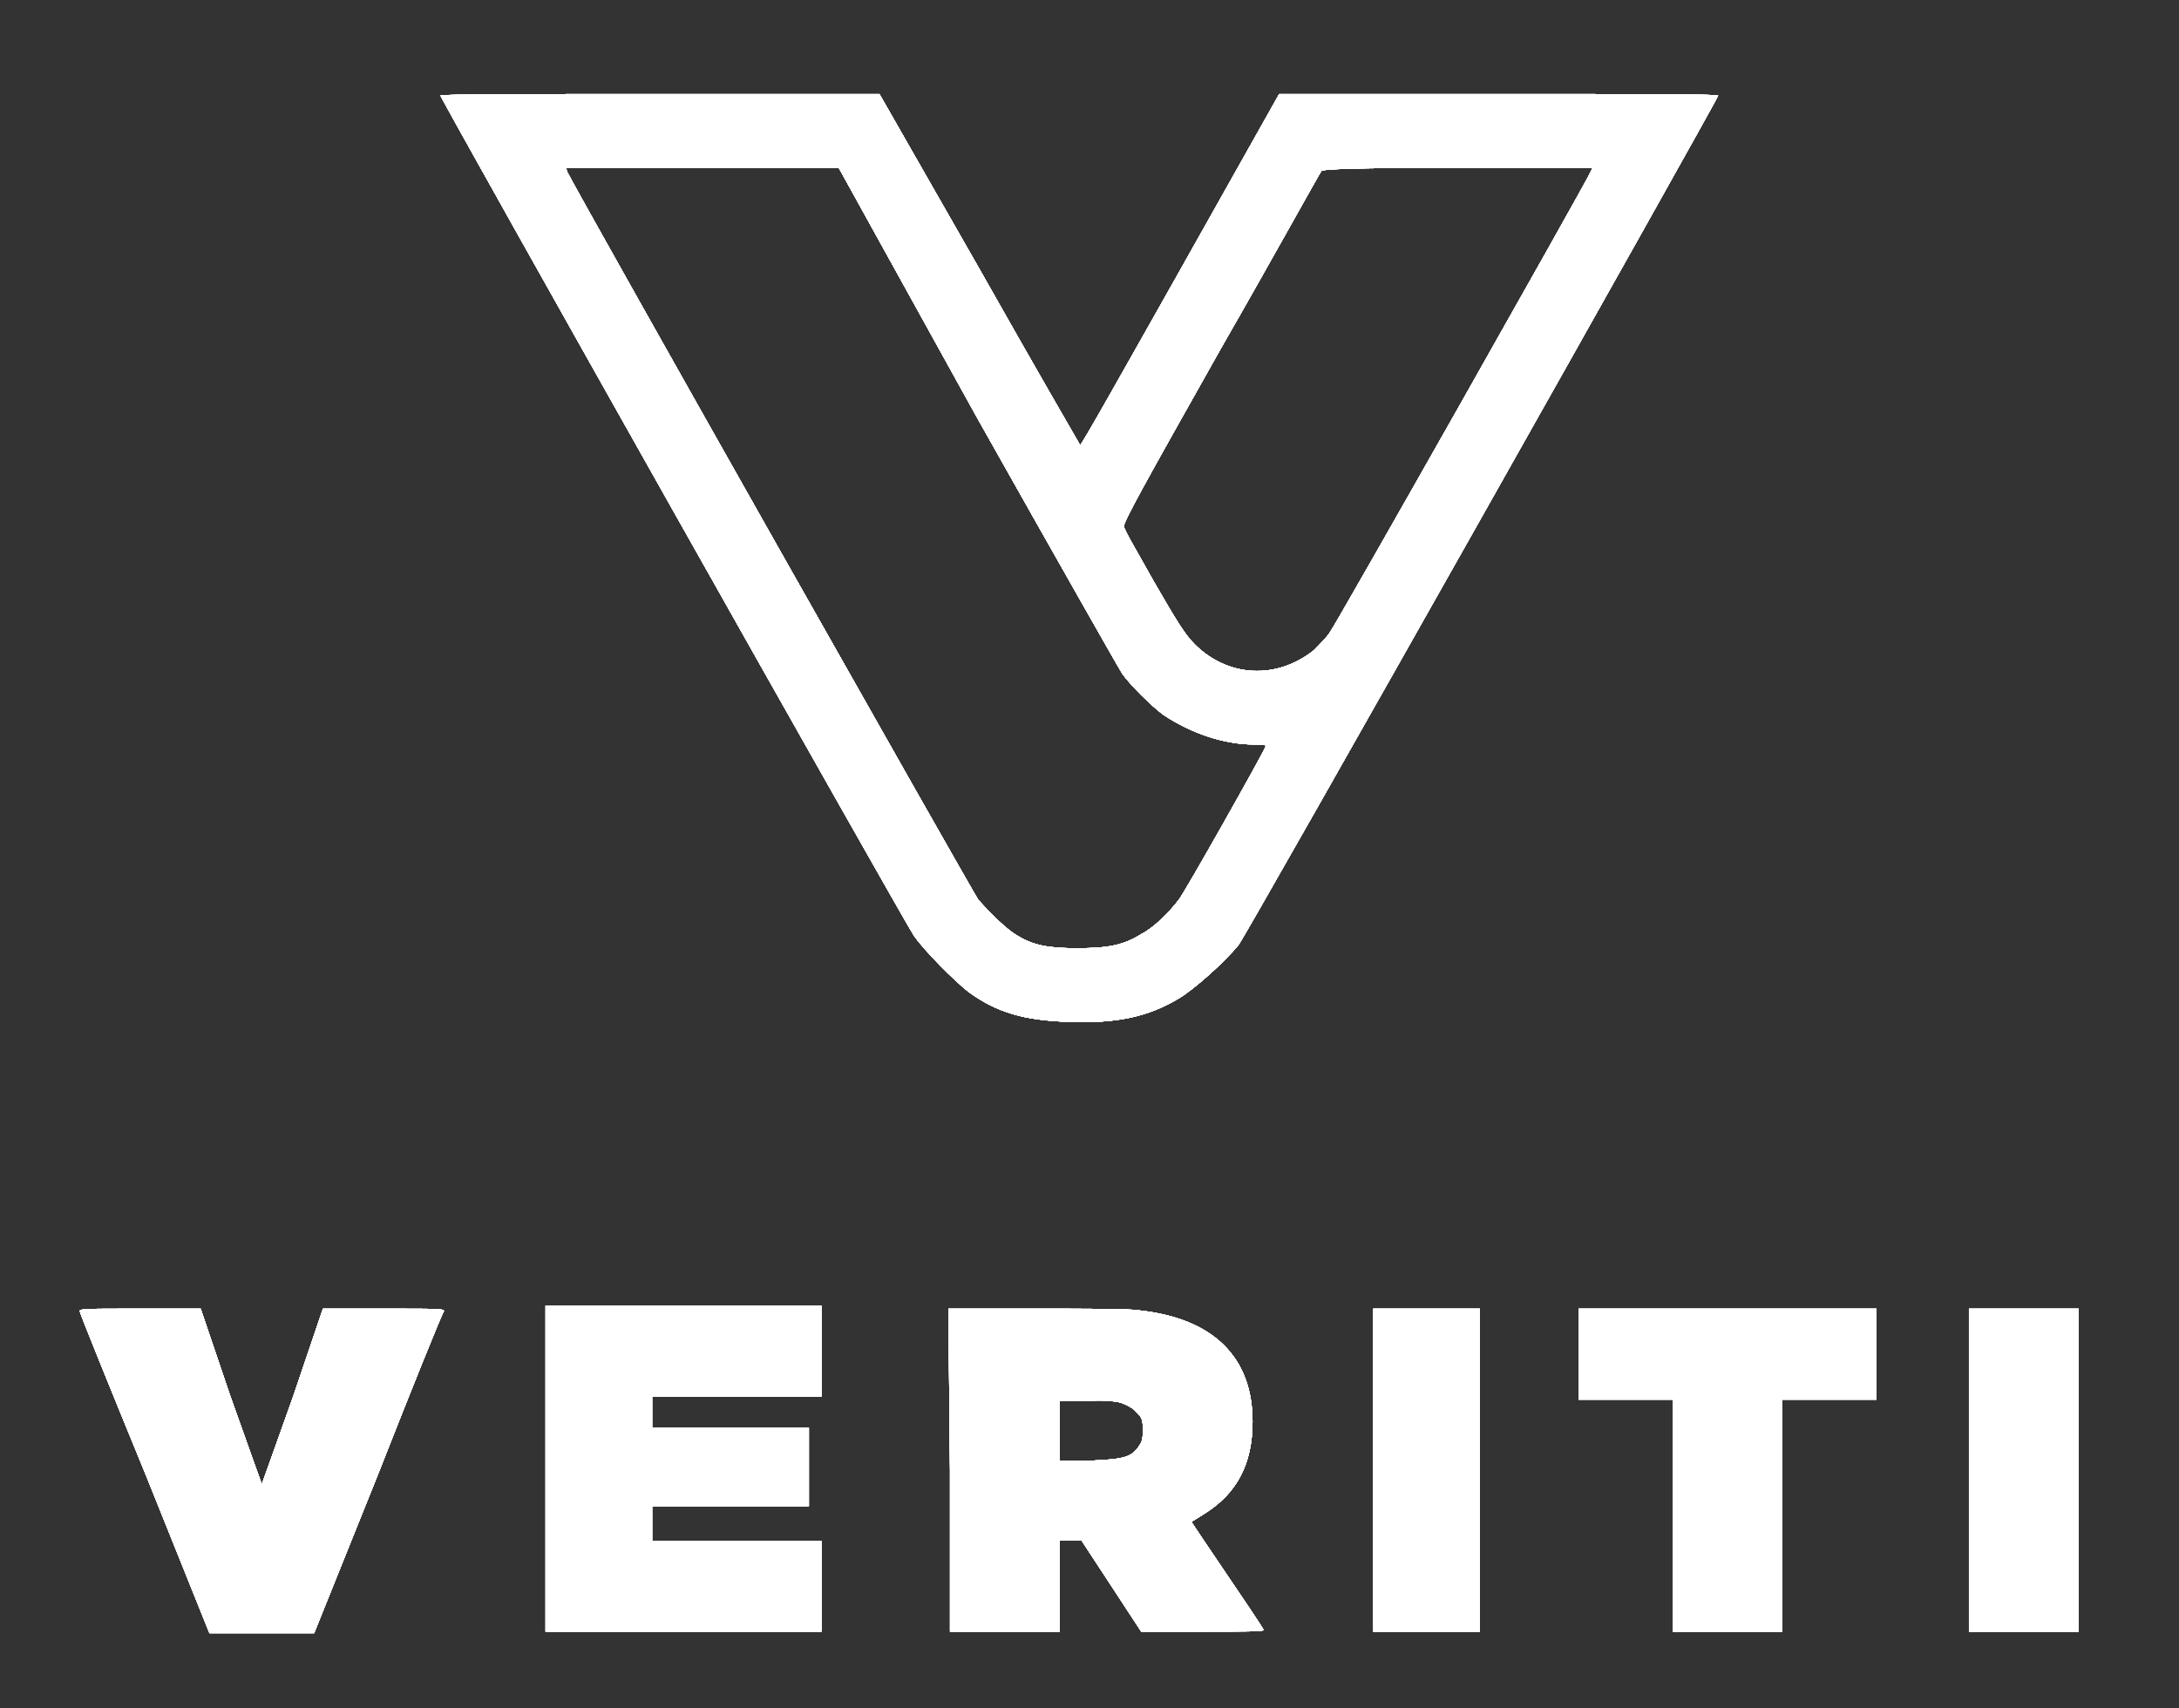 <?xml version="1.0" encoding="utf-8"?>
<!-- Generator: Adobe Illustrator 27.5.0, SVG Export Plug-In . SVG Version: 6.00 Build 0)  -->
<svg width="139" height="109" version="1.1" id="Layer_1" xmlns="http://www.w3.org/2000/svg" xmlns:xlink="http://www.w3.org/1999/xlink" x="0px" y="0px"
	 viewBox="0 0 139 109" style="enable-background:new 0 0 139 109;" xml:space="preserve">
<rect x="0" y="0" width="139" height="109" fill="#333333" stroke="none"/>
<style type="text/css">
	.st0{clip-path:url(#SVGID_00000080188614632518202980000000105878026059544244_);}
	.st1{fill-rule:evenodd;clip-rule:evenodd;fill:#FFFFFF;}
</style>
<g>
	<g>
		<g>
			<g>
				<g>
					<defs>
						<rect id="SVGID_1_" x="5.1" y="6" width="127.5" height="98.2"/>
					</defs>
					<clipPath id="SVGID_00000049907946598857396300000002967604675166247339_">
						<use xlink:href="#SVGID_1_"  style="overflow:visible;"/>
					</clipPath>
					<g style="clip-path:url(#SVGID_00000049907946598857396300000002967604675166247339_);">
						<path class="st1" d="M28.1,6.1c0,0.2,29.7,52.9,30.2,53.6c0.7,1,2.6,2.9,3.5,3.6c1.8,1.3,3.5,1.8,6.4,1.9c3,0.1,5-0.3,7-1.5
							c1-0.6,2.9-2.3,3.8-3.4c0.5-0.6,30.6-54,30.6-54.2c0-0.1-5.9-0.1-14-0.1h-14l-6.3,11.2c-3.5,6.2-6.3,11.2-6.4,11.2
							c0,0-2.9-5-6.4-11.2L56.1,6h-14C34.4,6,28.1,6,28.1,6.1z M62.3,26.6c4.9,8.7,9.1,16.1,9.3,16.4c0.5,0.7,1.8,2,2.6,2.6
							c1.8,1.2,3.9,1.9,5.8,1.9c0.7,0,0.8,0,0.7,0.2c-0.2,0.5-5.1,9.2-5.5,9.7c-0.6,0.8-1.6,1.8-2.4,2.2c-1.1,0.7-2.1,0.9-4.1,0.9
							c-1.9,0-2.8-0.2-3.8-0.8c-0.7-0.4-1.8-1.5-2.5-2.3C62.1,57,37.5,13.5,36.2,11l-0.1-0.3h8.7h8.7L62.3,26.6z M101.4,11.1
							c-0.6,1.2-16.2,28.8-16.6,29.3c-0.2,0.3-0.7,0.8-1,1.1c-2.4,1.9-5.5,1.7-7.6-0.4c-0.6-0.6-1.1-1.4-2.6-4
							c-1-1.8-1.9-3.3-1.9-3.5c-0.1-0.2,1.3-2.7,6.2-11.4c3.5-6.1,6.3-11.2,6.4-11.3s2-0.2,8.7-0.2h8.6L101.4,11.1z M5.1,83.7
							c0,0.1,1.9,4.8,4.2,10.4l4.1,10.2h3.3H20l4.1-10.2c2.2-5.6,4.1-10.3,4.2-10.4c0.1-0.2-0.1-0.2-3.8-0.2h-3.9l-1.9,5.6
							c-1.1,3.1-2,5.6-2,5.6s-0.9-2.5-2-5.6l-1.9-5.6H8.9C5.3,83.5,5,83.5,5.1,83.7z M34.8,93.8v10.3h8.8h8.8v-2.9v-2.9H47h-5.4
							v-1.1v-1.1h5h5v-2.5v-2.5h-5h-5v-1v-1H47h5.4v-2.9v-2.9h-8.8h-8.8C34.8,83.3,34.8,93.8,34.8,93.8z M60.6,93.8v10.3h3.5h3.5
							v-2.9v-2.9h0.7H69l1.9,2.9l1.9,2.9h3.9c2.6,0,3.9,0,3.9-0.1s-1.3-2-3.8-5.7L76,97.1l0.8-0.5c2.1-1.3,3.1-3.2,3.1-5.9
							c0-4.1-2.5-6.6-7.3-7.1C72,83.5,69,83.5,66,83.5h-5.5L60.6,93.8L60.6,93.8z M87.6,93.8v10.3H91h3.4V93.8V83.5H91h-3.4V93.8z
							 M100.7,86.4v2.9h3h3v7.4v7.4h3.5h3.5v-7.4v-7.4h3h3v-2.9v-2.9h-9.5h-9.5V86.4z M125.6,93.8v10.3h3.5h3.5V93.8V83.5h-3.5h-3.5
							C125.6,83.5,125.6,93.8,125.6,93.8z M71.5,89.5c0.3,0.1,0.7,0.3,0.9,0.5c0.4,0.4,0.5,0.5,0.5,1.1s0,0.8-0.2,1.1
							c-0.5,0.8-1,0.9-3.2,1h-1.9v-1.9v-1.9h1.7C70.2,89.3,71.2,89.4,71.5,89.5z"/>
						<path class="st1" d="M28.1,6.1c0,0.2,29.7,52.9,30.2,53.6c0.7,1,2.6,2.9,3.5,3.6c1.8,1.3,3.5,1.8,6.4,1.9c3,0.1,5-0.3,7-1.5
							c1-0.6,2.9-2.3,3.8-3.4c0.5-0.6,30.6-54,30.6-54.2c0-0.1-5.9-0.1-14-0.1h-14l-6.3,11.2c-3.5,6.2-6.3,11.2-6.4,11.2
							c0,0-2.9-5-6.4-11.2L56.1,6h-14C34.4,6,28.1,6,28.1,6.1z M62.3,26.6c4.9,8.7,9.1,16.1,9.3,16.4c0.5,0.7,1.8,2,2.6,2.6
							c1.8,1.2,3.9,1.9,5.8,1.9c0.7,0,0.8,0,0.7,0.2c-0.2,0.5-5.1,9.2-5.5,9.7c-0.6,0.8-1.6,1.8-2.4,2.2c-1.1,0.7-2.1,0.9-4.1,0.9
							c-1.9,0-2.8-0.2-3.8-0.8c-0.7-0.4-1.8-1.5-2.5-2.3C62.1,57,37.5,13.5,36.2,11l-0.1-0.3h8.7h8.7L62.3,26.6z M101.4,11.1
							c-0.6,1.2-16.2,28.8-16.6,29.3c-0.2,0.3-0.7,0.8-1,1.1c-2.4,1.9-5.5,1.7-7.6-0.4c-0.6-0.6-1.1-1.4-2.6-4
							c-1-1.8-1.9-3.3-1.9-3.5c-0.1-0.2,1.3-2.7,6.2-11.4c3.5-6.1,6.3-11.2,6.4-11.3s2-0.2,8.7-0.2h8.6L101.4,11.1z M5.1,83.7
							c0,0.1,1.9,4.8,4.2,10.4l4.1,10.2h3.3H20l4.1-10.2c2.2-5.6,4.1-10.3,4.2-10.4c0.1-0.2-0.1-0.2-3.8-0.2h-3.9l-1.9,5.6
							c-1.1,3.1-2,5.6-2,5.6s-0.9-2.5-2-5.6l-1.9-5.6H8.9C5.3,83.5,5,83.5,5.1,83.7z M34.8,93.8v10.3h8.8h8.8v-2.9v-2.9H47h-5.4
							v-1.1v-1.1h5h5v-2.5v-2.5h-5h-5v-1v-1H47h5.4v-2.9v-2.9h-8.8h-8.8C34.8,83.3,34.8,93.8,34.8,93.8z M60.6,93.8v10.3h3.5h3.5
							v-2.9v-2.9h0.7H69l1.9,2.9l1.9,2.9h3.9c2.6,0,3.9,0,3.9-0.1s-1.3-2-3.8-5.7L76,97.1l0.8-0.5c2.1-1.3,3.1-3.2,3.1-5.9
							c0-4.1-2.5-6.6-7.3-7.1C72,83.5,69,83.5,66,83.5h-5.5L60.6,93.8L60.6,93.8z M87.6,93.8v10.3H91h3.4V93.8V83.5H91h-3.4V93.8z
							 M100.7,86.4v2.9h3h3v7.4v7.4h3.5h3.5v-7.4v-7.4h3h3v-2.9v-2.9h-9.5h-9.5V86.4z M125.6,93.8v10.3h3.5h3.5V93.8V83.5h-3.5h-3.5
							C125.6,83.5,125.6,93.8,125.6,93.8z M71.5,89.5c0.3,0.1,0.7,0.3,0.9,0.5c0.4,0.4,0.5,0.5,0.5,1.1s0,0.8-0.2,1.1
							c-0.5,0.8-1,0.9-3.2,1h-1.9v-1.9v-1.9h1.7C70.2,89.3,71.2,89.4,71.5,89.5z"/>
						<path class="st1" d="M28.1,6.1c0,0.2,29.7,52.9,30.2,53.6c0.7,1,2.6,2.9,3.5,3.6c1.8,1.3,3.5,1.8,6.4,1.9c3,0.1,5-0.3,7-1.5
							c1-0.6,2.9-2.3,3.8-3.4c0.5-0.6,30.6-54,30.6-54.2c0-0.1-5.9-0.1-14-0.1h-14l-6.3,11.2c-3.5,6.2-6.3,11.2-6.4,11.2
							c0,0-2.9-5-6.4-11.2L56.1,6h-14C34.4,6,28.1,6,28.1,6.1z M62.3,26.6c4.9,8.7,9.1,16.1,9.3,16.4c0.5,0.7,1.8,2,2.6,2.6
							c1.8,1.2,3.9,1.9,5.8,1.9c0.7,0,0.8,0,0.7,0.2c-0.2,0.5-5.1,9.2-5.5,9.7c-0.6,0.8-1.6,1.8-2.4,2.2c-1.1,0.7-2.1,0.9-4.1,0.9
							c-1.9,0-2.8-0.2-3.8-0.8c-0.7-0.4-1.8-1.5-2.5-2.3C62.1,57,37.5,13.5,36.2,11l-0.1-0.3h8.7h8.7L62.3,26.6z M101.4,11.1
							c-0.6,1.2-16.2,28.8-16.6,29.3c-0.2,0.3-0.7,0.8-1,1.1c-2.4,1.9-5.5,1.7-7.6-0.4c-0.6-0.6-1.1-1.4-2.6-4
							c-1-1.8-1.9-3.3-1.9-3.5c-0.1-0.2,1.3-2.7,6.2-11.4c3.5-6.1,6.3-11.2,6.4-11.3s2-0.2,8.7-0.2h8.6L101.4,11.1z M5.1,83.7
							c0,0.1,1.9,4.8,4.2,10.4l4.1,10.2h3.3H20l4.1-10.2c2.2-5.6,4.1-10.3,4.2-10.4c0.1-0.2-0.1-0.2-3.8-0.2h-3.9l-1.9,5.6
							c-1.1,3.1-2,5.6-2,5.6s-0.9-2.5-2-5.6l-1.9-5.6H8.9C5.3,83.5,5,83.5,5.1,83.7z M34.8,93.8v10.3h8.8h8.8v-2.9v-2.9H47h-5.4
							v-1.1v-1.1h5h5v-2.5v-2.5h-5h-5v-1v-1H47h5.4v-2.9v-2.9h-8.8h-8.8C34.8,83.3,34.8,93.8,34.8,93.8z M60.6,93.8v10.3h3.5h3.5
							v-2.9v-2.9h0.7H69l1.9,2.9l1.9,2.9h3.9c2.6,0,3.9,0,3.9-0.1s-1.3-2-3.8-5.7L76,97.1l0.8-0.5c2.1-1.3,3.1-3.2,3.1-5.9
							c0-4.1-2.5-6.6-7.3-7.1C72,83.5,69,83.5,66,83.5h-5.5L60.6,93.8L60.6,93.8z M87.6,93.8v10.3H91h3.4V93.8V83.5H91h-3.4V93.8z
							 M100.7,86.4v2.9h3h3v7.4v7.4h3.5h3.5v-7.4v-7.4h3h3v-2.9v-2.9h-9.5h-9.5V86.4z M125.6,93.8v10.3h3.5h3.5V93.8V83.5h-3.5h-3.5
							C125.6,83.5,125.6,93.8,125.6,93.8z M71.5,89.5c0.3,0.1,0.7,0.3,0.9,0.5c0.4,0.4,0.5,0.5,0.5,1.1s0,0.8-0.2,1.1
							c-0.5,0.8-1,0.9-3.2,1h-1.9v-1.9v-1.9h1.7C70.2,89.3,71.2,89.4,71.5,89.5z"/>
						<path class="st1" d="M28.1,6.1c0,0.2,29.7,52.9,30.2,53.6c0.7,1,2.6,2.9,3.5,3.6c1.8,1.3,3.5,1.8,6.4,1.9c3,0.1,5-0.3,7-1.5
							c1-0.6,2.9-2.3,3.8-3.4c0.5-0.6,30.6-54,30.6-54.2c0-0.1-5.9-0.1-14-0.1h-14l-6.3,11.2c-3.5,6.2-6.3,11.2-6.4,11.2
							c0,0-2.9-5-6.4-11.2L56.1,6h-14C34.4,6,28.1,6,28.1,6.1z M62.3,26.6c4.9,8.7,9.1,16.1,9.3,16.4c0.5,0.7,1.8,2,2.6,2.6
							c1.8,1.2,3.9,1.9,5.8,1.9c0.7,0,0.8,0,0.7,0.2c-0.2,0.5-5.1,9.2-5.5,9.7c-0.6,0.8-1.6,1.8-2.4,2.2c-1.1,0.7-2.1,0.9-4.1,0.9
							c-1.9,0-2.8-0.2-3.8-0.8c-0.7-0.4-1.8-1.5-2.5-2.3C62.1,57,37.5,13.5,36.2,11l-0.1-0.3h8.7h8.7L62.3,26.6z M101.4,11.1
							c-0.6,1.2-16.2,28.8-16.6,29.3c-0.2,0.3-0.7,0.8-1,1.1c-2.4,1.9-5.5,1.7-7.6-0.4c-0.6-0.6-1.1-1.4-2.6-4
							c-1-1.8-1.9-3.3-1.9-3.5c-0.1-0.2,1.3-2.7,6.2-11.4c3.5-6.1,6.3-11.2,6.4-11.3s2-0.2,8.7-0.2h8.6L101.4,11.1z M5.1,83.7
							c0,0.1,1.9,4.8,4.2,10.4l4.1,10.2h3.3H20l4.1-10.2c2.2-5.6,4.1-10.3,4.2-10.4c0.1-0.2-0.1-0.2-3.8-0.2h-3.9l-1.9,5.6
							c-1.1,3.1-2,5.6-2,5.6s-0.9-2.5-2-5.6l-1.9-5.6H8.9C5.3,83.5,5,83.5,5.1,83.7z M34.8,93.8v10.3h8.8h8.8v-2.9v-2.9H47h-5.4
							v-1.1v-1.1h5h5v-2.5v-2.5h-5h-5v-1v-1H47h5.4v-2.9v-2.9h-8.8h-8.8C34.8,83.3,34.8,93.8,34.8,93.8z M60.6,93.8v10.3h3.5h3.5
							v-2.9v-2.9h0.7H69l1.9,2.9l1.9,2.9h3.9c2.6,0,3.9,0,3.9-0.1s-1.3-2-3.8-5.7L76,97.1l0.8-0.5c2.1-1.3,3.1-3.2,3.1-5.9
							c0-4.1-2.5-6.6-7.3-7.1C72,83.5,69,83.5,66,83.5h-5.5L60.6,93.8L60.6,93.8z M87.6,93.8v10.3H91h3.4V93.8V83.5H91h-3.4V93.8z
							 M100.7,86.4v2.9h3h3v7.4v7.4h3.5h3.5v-7.4v-7.4h3h3v-2.9v-2.9h-9.5h-9.5V86.4z M125.6,93.8v10.3h3.5h3.5V93.8V83.5h-3.5h-3.5
							C125.6,83.5,125.6,93.8,125.6,93.8z M71.5,89.5c0.3,0.1,0.7,0.3,0.9,0.5c0.4,0.4,0.5,0.5,0.5,1.1s0,0.8-0.2,1.1
							c-0.5,0.8-1,0.9-3.2,1h-1.9v-1.9v-1.9h1.7C70.2,89.3,71.2,89.4,71.5,89.5z"/>
						<path class="st1" d="M28.1,6.1c0,0.2,29.7,52.9,30.2,53.6c0.7,1,2.6,2.9,3.5,3.6c1.8,1.3,3.5,1.8,6.4,1.9c3,0.1,5-0.3,7-1.5
							c1-0.6,2.9-2.3,3.8-3.4c0.5-0.6,30.6-54,30.6-54.2c0-0.1-5.9-0.1-14-0.1h-14l-6.3,11.2c-3.5,6.2-6.3,11.2-6.4,11.2
							c0,0-2.9-5-6.4-11.2L56.1,6h-14C34.4,6,28.1,6,28.1,6.1z M62.3,26.6c4.9,8.7,9.1,16.1,9.3,16.4c0.5,0.7,1.8,2,2.6,2.6
							c1.8,1.2,3.9,1.9,5.8,1.9c0.7,0,0.8,0,0.7,0.2c-0.2,0.5-5.1,9.2-5.5,9.7c-0.6,0.8-1.6,1.8-2.4,2.2c-1.1,0.7-2.1,0.9-4.1,0.9
							c-1.9,0-2.8-0.2-3.8-0.8c-0.7-0.4-1.8-1.5-2.5-2.3C62.1,57,37.5,13.5,36.2,11l-0.1-0.3h8.7h8.7L62.3,26.6z M101.4,11.1
							c-0.6,1.2-16.2,28.8-16.6,29.3c-0.2,0.3-0.7,0.8-1,1.1c-2.4,1.9-5.5,1.7-7.6-0.4c-0.6-0.6-1.1-1.4-2.6-4
							c-1-1.8-1.9-3.3-1.9-3.5c-0.1-0.2,1.3-2.7,6.2-11.4c3.5-6.1,6.3-11.2,6.4-11.3s2-0.2,8.7-0.2h8.6L101.4,11.1z M5.1,83.7
							c0,0.1,1.9,4.8,4.2,10.4l4.1,10.2h3.3H20l4.1-10.2c2.2-5.6,4.1-10.3,4.2-10.4c0.1-0.2-0.1-0.2-3.8-0.2h-3.9l-1.9,5.6
							c-1.1,3.1-2,5.6-2,5.6s-0.9-2.5-2-5.6l-1.9-5.6H8.9C5.3,83.5,5,83.5,5.1,83.7z M34.8,93.8v10.3h8.8h8.8v-2.9v-2.9H47h-5.4
							v-1.1v-1.1h5h5v-2.5v-2.5h-5h-5v-1v-1H47h5.4v-2.9v-2.9h-8.8h-8.8C34.8,83.3,34.8,93.8,34.8,93.8z M60.6,93.8v10.3h3.5h3.5
							v-2.9v-2.9h0.7H69l1.9,2.9l1.9,2.9h3.9c2.6,0,3.9,0,3.9-0.1s-1.3-2-3.8-5.7L76,97.1l0.8-0.5c2.1-1.3,3.1-3.2,3.1-5.9
							c0-4.1-2.5-6.6-7.3-7.1C72,83.5,69,83.5,66,83.5h-5.5L60.6,93.8L60.6,93.8z M87.6,93.8v10.3H91h3.4V93.8V83.5H91h-3.4V93.8z
							 M100.7,86.4v2.9h3h3v7.4v7.4h3.5h3.5v-7.4v-7.4h3h3v-2.9v-2.9h-9.5h-9.5V86.4z M125.6,93.8v10.3h3.5h3.5V93.8V83.5h-3.5h-3.5
							C125.6,83.5,125.6,93.8,125.6,93.8z M71.5,89.5c0.3,0.1,0.7,0.3,0.9,0.5c0.4,0.4,0.5,0.5,0.5,1.1s0,0.8-0.2,1.1
							c-0.5,0.8-1,0.9-3.2,1h-1.9v-1.9v-1.9h1.7C70.2,89.3,71.2,89.4,71.5,89.5z"/>
						<path class="st1" d="M28.1,6.1c0,0.2,29.7,52.9,30.2,53.6c0.7,1,2.6,2.9,3.5,3.6c1.8,1.3,3.5,1.8,6.4,1.9c3,0.1,5-0.3,7-1.5
							c1-0.6,2.9-2.3,3.8-3.4c0.5-0.6,30.6-54,30.6-54.2c0-0.1-5.9-0.1-14-0.1h-14l-6.3,11.2c-3.5,6.2-6.3,11.2-6.4,11.2
							c0,0-2.9-5-6.4-11.2L56.1,6h-14C34.4,6,28.1,6,28.1,6.1z M62.3,26.6c4.9,8.7,9.1,16.1,9.3,16.4c0.5,0.7,1.8,2,2.6,2.6
							c1.8,1.2,3.9,1.9,5.8,1.9c0.7,0,0.8,0,0.7,0.2c-0.2,0.5-5.1,9.2-5.5,9.7c-0.6,0.8-1.6,1.8-2.4,2.2c-1.1,0.7-2.1,0.9-4.1,0.9
							c-1.9,0-2.8-0.2-3.8-0.8c-0.7-0.4-1.8-1.5-2.5-2.3C62.1,57,37.5,13.5,36.2,11l-0.1-0.3h8.7h8.7L62.3,26.6z M101.4,11.1
							c-0.6,1.2-16.2,28.8-16.6,29.3c-0.2,0.3-0.7,0.8-1,1.1c-2.4,1.9-5.5,1.7-7.6-0.4c-0.6-0.6-1.1-1.4-2.6-4
							c-1-1.8-1.9-3.3-1.9-3.5c-0.1-0.2,1.3-2.7,6.2-11.4c3.5-6.1,6.3-11.2,6.4-11.3s2-0.2,8.7-0.2h8.6L101.4,11.1z M5.1,83.7
							c0,0.1,1.9,4.8,4.2,10.4l4.1,10.2h3.3H20l4.1-10.2c2.2-5.6,4.1-10.3,4.2-10.4c0.1-0.2-0.1-0.2-3.8-0.2h-3.9l-1.9,5.6
							c-1.1,3.1-2,5.6-2,5.6s-0.9-2.5-2-5.6l-1.9-5.6H8.9C5.3,83.5,5,83.5,5.1,83.7z M34.8,93.8v10.3h8.8h8.8v-2.9v-2.9H47h-5.4
							v-1.1v-1.1h5h5v-2.5v-2.5h-5h-5v-1v-1H47h5.4v-2.9v-2.9h-8.8h-8.8C34.8,83.3,34.8,93.8,34.8,93.8z M60.6,93.8v10.3h3.5h3.5
							v-2.9v-2.9h0.7H69l1.9,2.9l1.9,2.9h3.9c2.6,0,3.9,0,3.9-0.1s-1.3-2-3.8-5.7L76,97.1l0.8-0.5c2.1-1.3,3.1-3.2,3.1-5.9
							c0-4.1-2.5-6.6-7.3-7.1C72,83.5,69,83.5,66,83.5h-5.5L60.6,93.8L60.6,93.8z M87.6,93.8v10.3H91h3.4V93.8V83.5H91h-3.4V93.8z
							 M100.7,86.4v2.9h3h3v7.4v7.4h3.5h3.5v-7.4v-7.4h3h3v-2.9v-2.9h-9.5h-9.5V86.4z M125.6,93.8v10.3h3.5h3.5V93.8V83.5h-3.5h-3.5
							C125.6,83.5,125.6,93.8,125.6,93.8z M71.5,89.5c0.3,0.1,0.7,0.3,0.9,0.5c0.4,0.4,0.5,0.5,0.5,1.1s0,0.8-0.2,1.1
							c-0.5,0.8-1,0.9-3.2,1h-1.9v-1.9v-1.9h1.7C70.2,89.3,71.2,89.4,71.5,89.5z"/>
						<path class="st1" d="M28.1,6.1c0,0.2,29.7,52.9,30.2,53.6c0.7,1,2.6,2.9,3.5,3.6c1.8,1.3,3.5,1.8,6.4,1.9c3,0.1,5-0.3,7-1.5
							c1-0.6,2.9-2.3,3.8-3.4c0.5-0.6,30.6-54,30.6-54.2c0-0.1-5.9-0.1-14-0.1h-14l-6.3,11.2c-3.5,6.2-6.3,11.2-6.4,11.2
							c0,0-2.9-5-6.4-11.2L56.1,6h-14C34.4,6,28.1,6,28.1,6.1z M62.3,26.6c4.9,8.7,9.1,16.1,9.3,16.4c0.5,0.7,1.8,2,2.6,2.6
							c1.8,1.2,3.9,1.9,5.8,1.9c0.7,0,0.8,0,0.7,0.2c-0.2,0.5-5.1,9.2-5.5,9.7c-0.6,0.8-1.6,1.8-2.4,2.2c-1.1,0.7-2.1,0.9-4.1,0.9
							c-1.9,0-2.8-0.2-3.8-0.8c-0.7-0.4-1.8-1.5-2.5-2.3C62.1,57,37.5,13.5,36.2,11l-0.1-0.3h8.7h8.7L62.3,26.6z M101.4,11.1
							c-0.6,1.2-16.2,28.8-16.6,29.3c-0.2,0.3-0.7,0.8-1,1.1c-2.4,1.9-5.5,1.7-7.6-0.4c-0.6-0.6-1.1-1.4-2.6-4
							c-1-1.8-1.9-3.3-1.9-3.5c-0.1-0.2,1.3-2.7,6.2-11.4c3.5-6.1,6.3-11.2,6.4-11.3s2-0.2,8.7-0.2h8.6L101.4,11.1z M5.1,83.7
							c0,0.1,1.9,4.8,4.2,10.4l4.1,10.2h3.3H20l4.1-10.2c2.2-5.6,4.1-10.3,4.2-10.4c0.1-0.2-0.1-0.2-3.8-0.2h-3.9l-1.9,5.6
							c-1.1,3.1-2,5.6-2,5.6s-0.9-2.5-2-5.6l-1.9-5.6H8.9C5.3,83.5,5,83.5,5.1,83.7z M34.8,93.8v10.3h8.8h8.8v-2.9v-2.9H47h-5.4
							v-1.1v-1.1h5h5v-2.5v-2.5h-5h-5v-1v-1H47h5.4v-2.9v-2.9h-8.8h-8.8C34.8,83.3,34.8,93.8,34.8,93.8z M60.6,93.8v10.3h3.5h3.5
							v-2.9v-2.9h0.7H69l1.9,2.9l1.9,2.9h3.9c2.6,0,3.9,0,3.9-0.1s-1.3-2-3.8-5.7L76,97.1l0.8-0.5c2.1-1.3,3.1-3.2,3.1-5.9
							c0-4.1-2.5-6.6-7.3-7.1C72,83.5,69,83.5,66,83.5h-5.5L60.6,93.8L60.6,93.8z M87.6,93.8v10.3H91h3.4V93.8V83.5H91h-3.4V93.8z
							 M100.7,86.4v2.9h3h3v7.4v7.4h3.5h3.5v-7.4v-7.4h3h3v-2.9v-2.9h-9.5h-9.5V86.4z M125.6,93.8v10.3h3.5h3.5V93.8V83.5h-3.5h-3.5
							C125.6,83.5,125.6,93.8,125.6,93.8z M71.5,89.5c0.3,0.1,0.7,0.3,0.9,0.5c0.4,0.4,0.5,0.5,0.5,1.1s0,0.8-0.2,1.1
							c-0.5,0.8-1,0.9-3.2,1h-1.9v-1.9v-1.9h1.7C70.2,89.3,71.2,89.4,71.5,89.5z"/>
						<path class="st1" d="M28.1,6.1c0,0.2,29.7,52.9,30.2,53.6c0.7,1,2.6,2.9,3.5,3.6c1.8,1.3,3.5,1.8,6.4,1.9c3,0.1,5-0.3,7-1.5
							c1-0.6,2.9-2.3,3.8-3.4c0.5-0.6,30.6-54,30.6-54.2c0-0.1-5.9-0.1-14-0.1h-14l-6.3,11.2c-3.5,6.2-6.3,11.2-6.4,11.2
							c0,0-2.9-5-6.4-11.2L56.1,6h-14C34.4,6,28.1,6,28.1,6.1z M62.3,26.6c4.9,8.7,9.1,16.1,9.3,16.4c0.5,0.7,1.8,2,2.6,2.6
							c1.8,1.2,3.9,1.9,5.8,1.9c0.7,0,0.8,0,0.7,0.2c-0.2,0.5-5.1,9.2-5.5,9.7c-0.6,0.8-1.6,1.8-2.4,2.2c-1.1,0.7-2.1,0.9-4.1,0.9
							c-1.9,0-2.8-0.2-3.8-0.8c-0.7-0.4-1.8-1.5-2.5-2.3C62.1,57,37.5,13.5,36.2,11l-0.1-0.3h8.7h8.7L62.3,26.6z M101.4,11.1
							c-0.6,1.2-16.2,28.8-16.6,29.3c-0.2,0.3-0.7,0.8-1,1.1c-2.4,1.9-5.5,1.7-7.6-0.4c-0.6-0.6-1.1-1.4-2.6-4
							c-1-1.8-1.9-3.3-1.9-3.5c-0.1-0.2,1.3-2.7,6.2-11.4c3.5-6.1,6.3-11.2,6.4-11.3s2-0.2,8.7-0.2h8.6L101.4,11.1z M5.1,83.7
							c0,0.1,1.9,4.8,4.2,10.4l4.1,10.2h3.3H20l4.1-10.2c2.2-5.6,4.1-10.3,4.2-10.4c0.1-0.2-0.1-0.2-3.8-0.2h-3.9l-1.9,5.6
							c-1.1,3.1-2,5.6-2,5.6s-0.9-2.5-2-5.6l-1.9-5.6H8.9C5.3,83.5,5,83.5,5.1,83.7z M34.8,93.8v10.3h8.8h8.8v-2.9v-2.9H47h-5.4
							v-1.1v-1.1h5h5v-2.5v-2.5h-5h-5v-1v-1H47h5.4v-2.9v-2.9h-8.8h-8.8C34.8,83.3,34.8,93.8,34.8,93.8z M60.6,93.8v10.3h3.5h3.5
							v-2.9v-2.9h0.7H69l1.9,2.9l1.9,2.9h3.9c2.6,0,3.9,0,3.9-0.1s-1.3-2-3.8-5.7L76,97.1l0.8-0.5c2.1-1.3,3.1-3.2,3.1-5.9
							c0-4.1-2.5-6.6-7.3-7.1C72,83.5,69,83.5,66,83.5h-5.5L60.6,93.8L60.6,93.8z M87.6,93.8v10.3H91h3.4V93.8V83.5H91h-3.4V93.8z
							 M100.7,86.4v2.9h3h3v7.4v7.4h3.5h3.5v-7.4v-7.4h3h3v-2.9v-2.9h-9.5h-9.5V86.4z M125.6,93.8v10.3h3.5h3.5V93.8V83.5h-3.5h-3.5
							C125.6,83.5,125.6,93.8,125.6,93.8z M71.5,89.5c0.3,0.1,0.7,0.3,0.9,0.5c0.4,0.4,0.5,0.5,0.5,1.1s0,0.8-0.2,1.1
							c-0.5,0.8-1,0.9-3.2,1h-1.9v-1.9v-1.9h1.7C70.2,89.3,71.2,89.4,71.5,89.5z"/>
					</g>
				</g>
			</g>
		</g>
	</g>
</g>
</svg>
